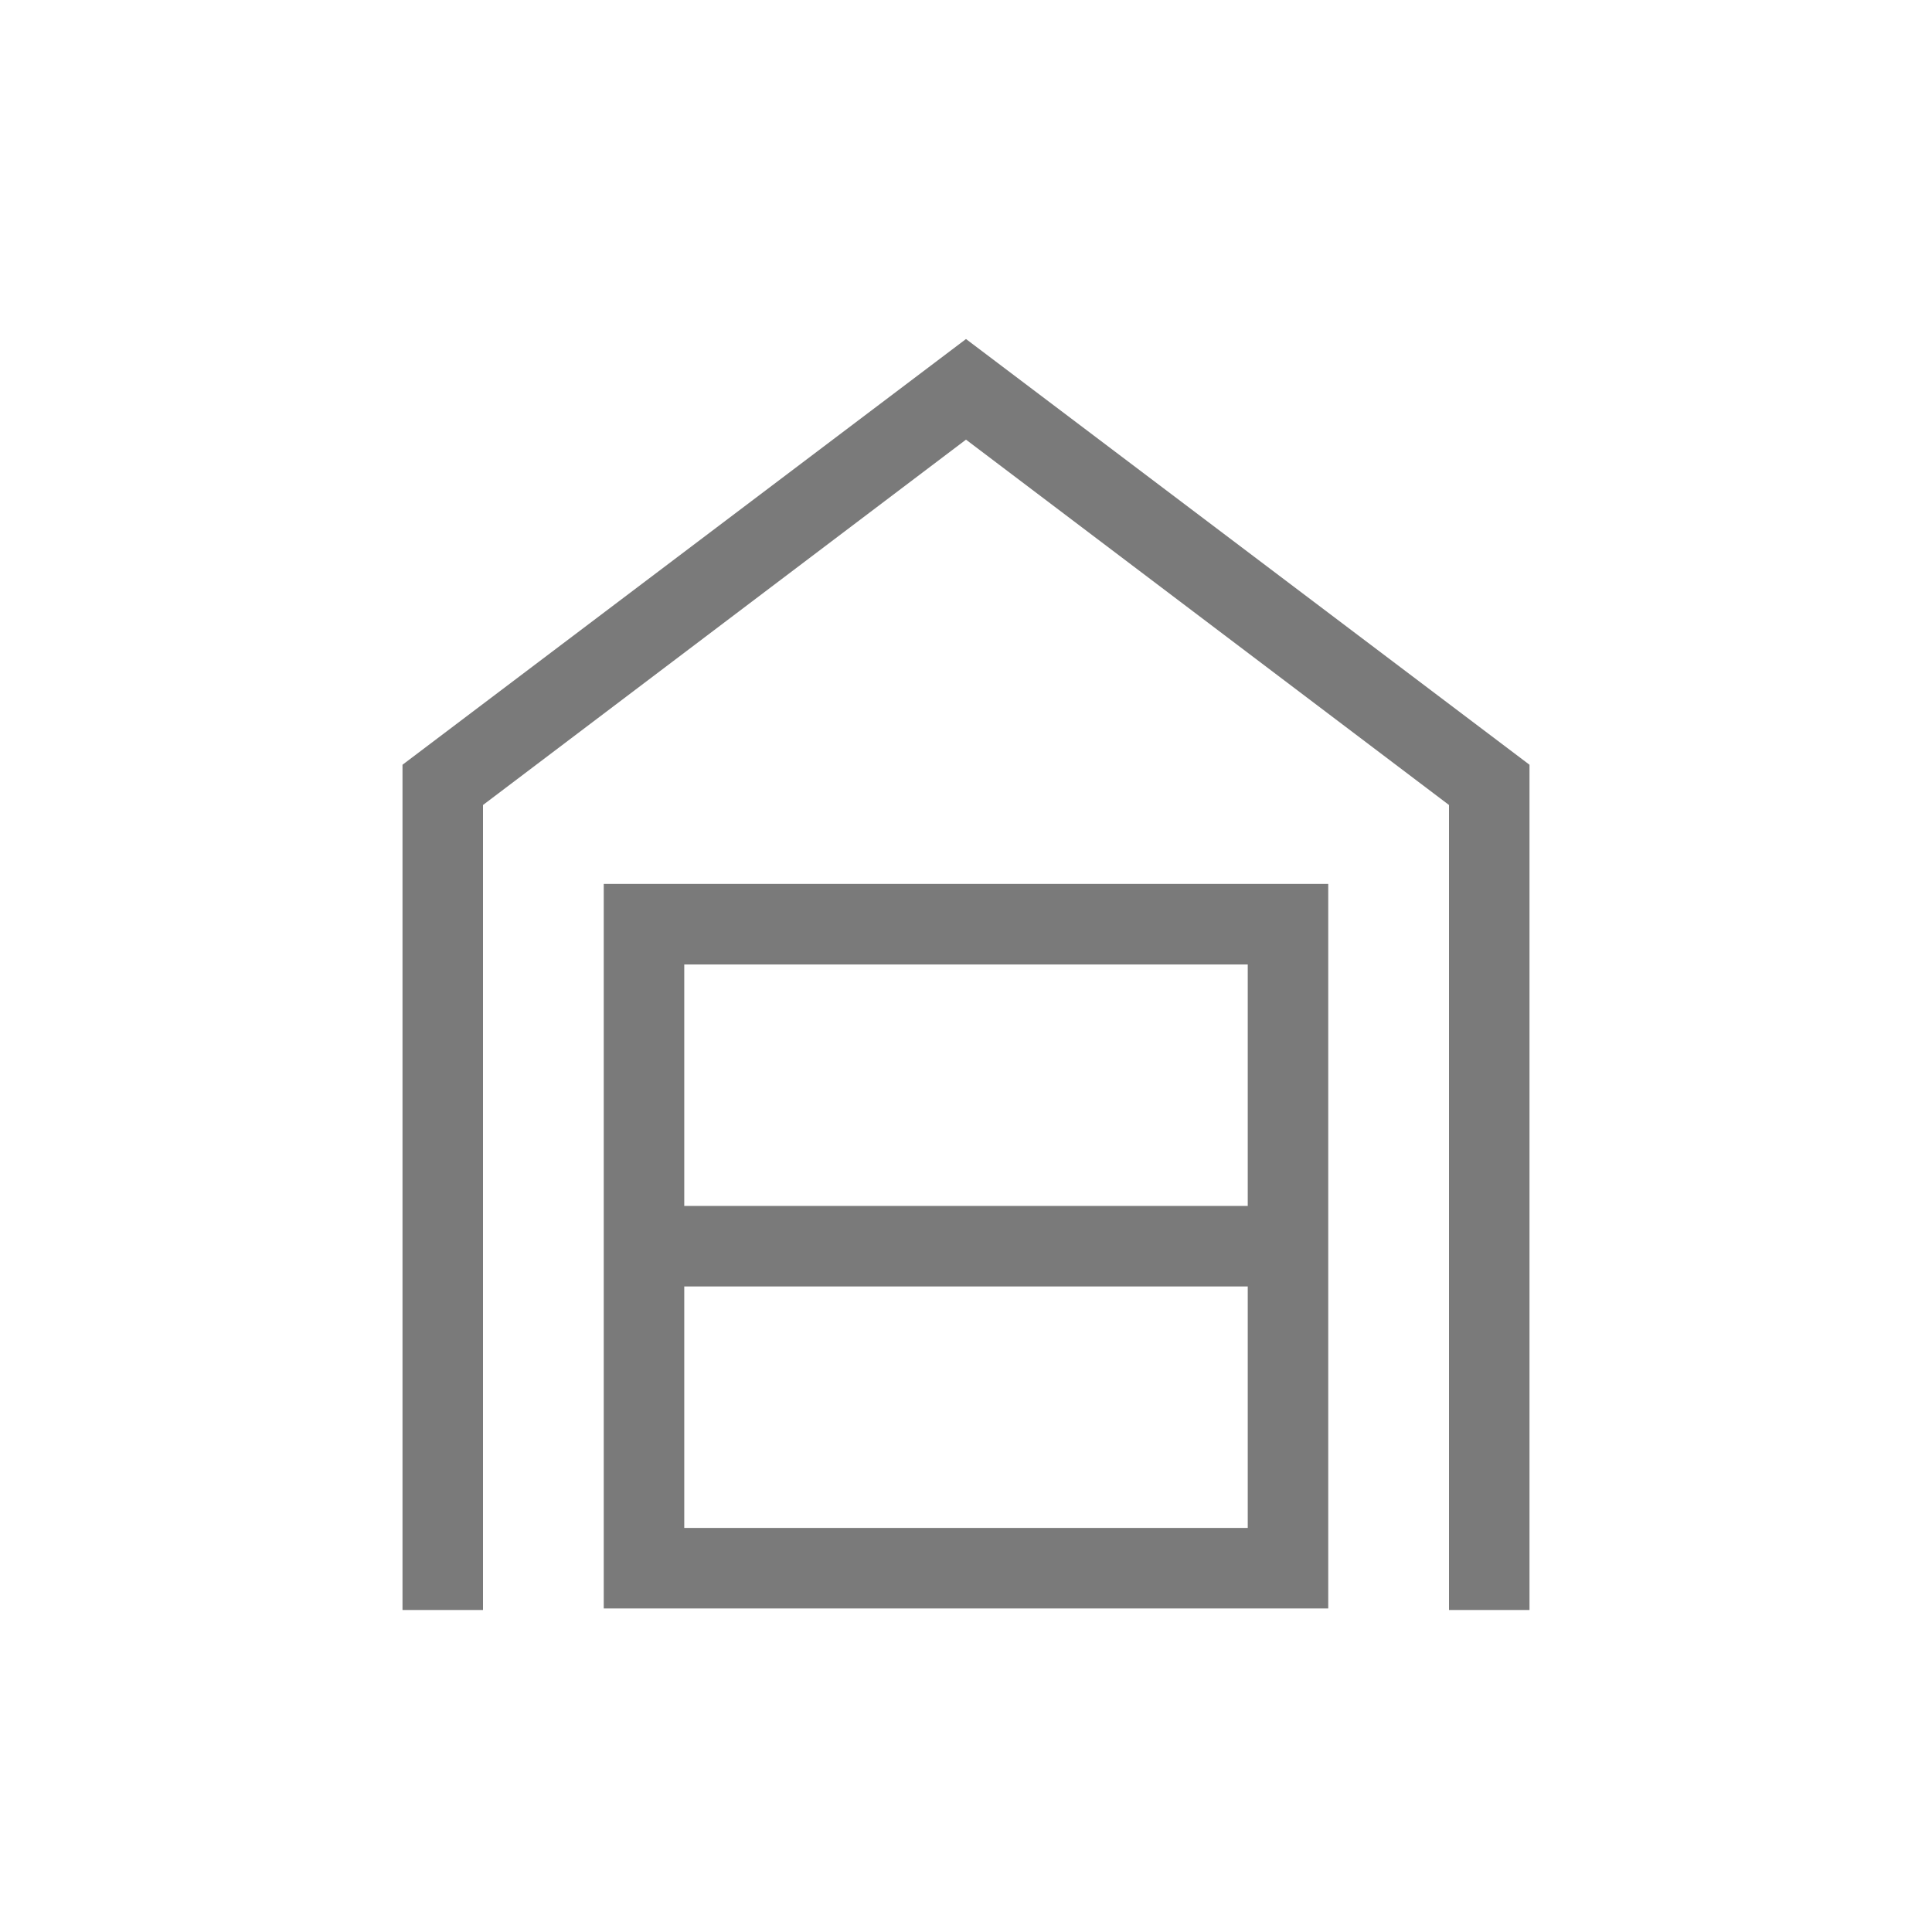 <svg xmlns="http://www.w3.org/2000/svg" height="24px" viewBox="0 -960 960 960" width="24px" fill="#7a7a7a"><path d="M200-160v-420l280-211.54L760-580v420h-40v-400L480-741.54 240-560v400h-40Zm140-40.77h280v-120H340v120Zm0-160h280v-120H340v120Zm-40 200v-360h360v360H300Z"/></svg>